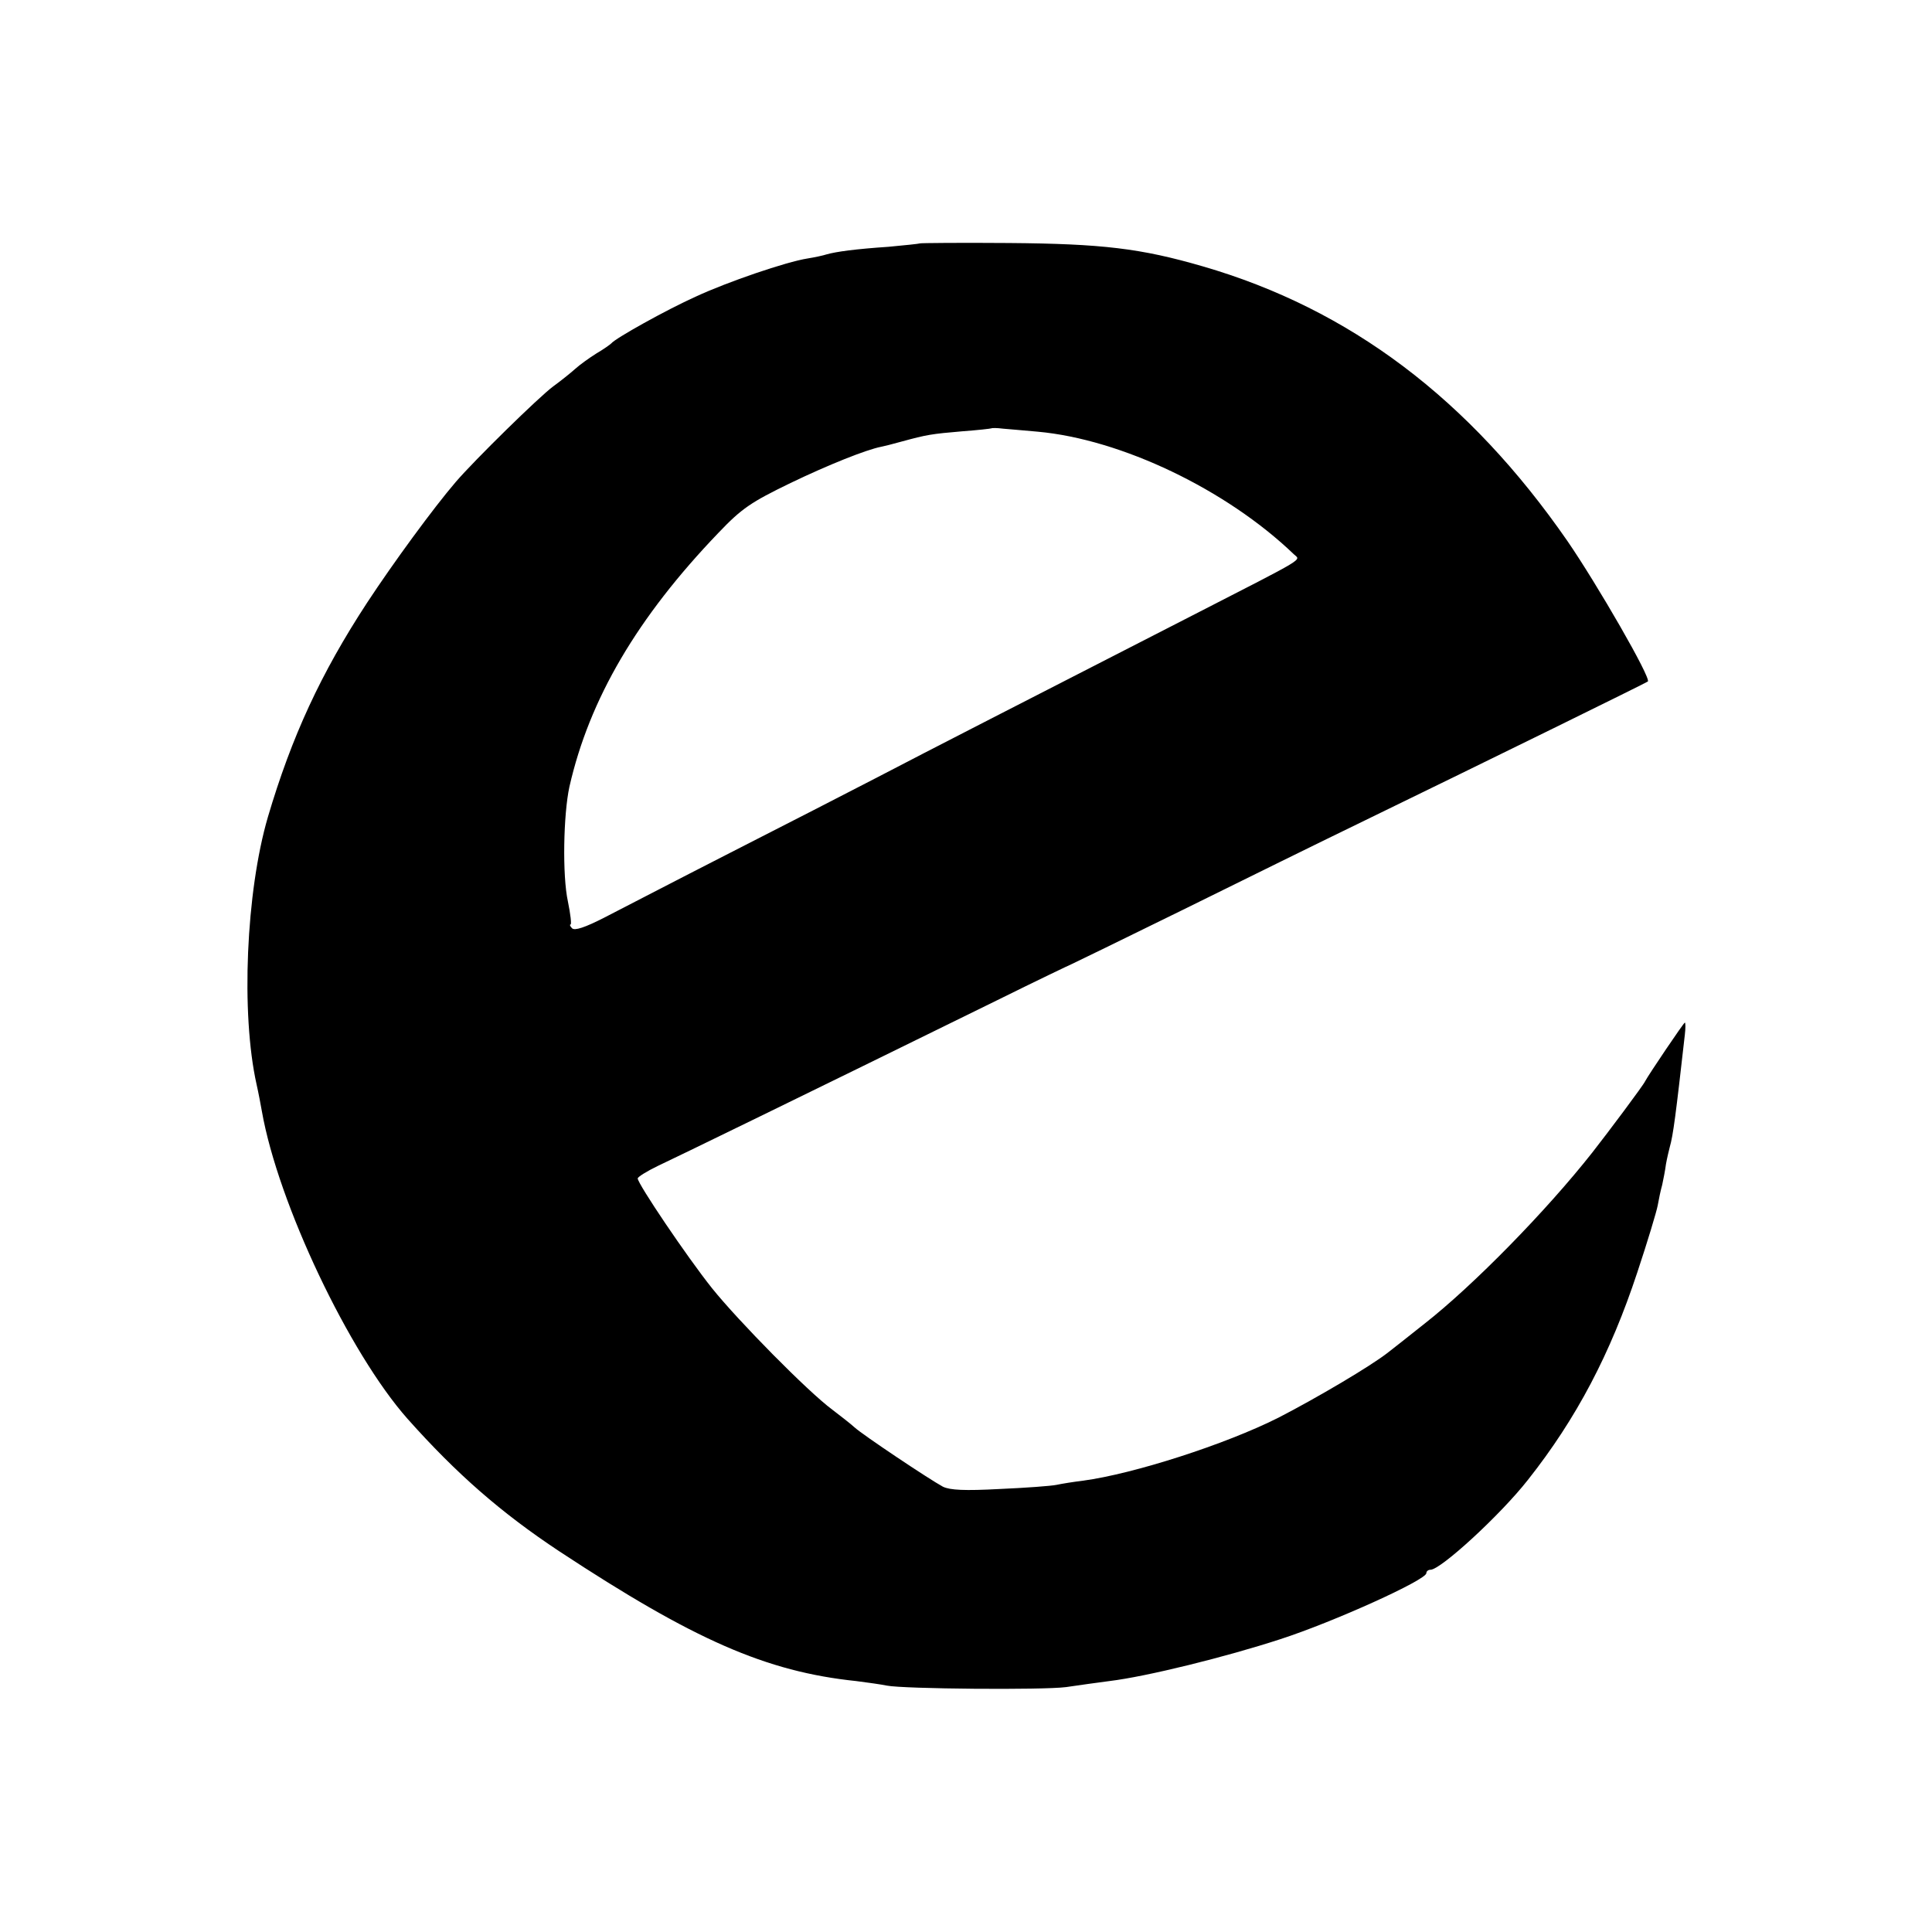 <?xml version="1.0" standalone="no"?>
<!DOCTYPE svg PUBLIC "-//W3C//DTD SVG 20010904//EN"
 "http://www.w3.org/TR/2001/REC-SVG-20010904/DTD/svg10.dtd">
<svg version="1.0" xmlns="http://www.w3.org/2000/svg"
 width="512pt" height="512pt" viewBox="0 0 512 512"
 preserveAspectRatio="xMidYMid meet">
<g transform="translate(0,512) scale(0.1,-0.1)"
fill="#000000" stroke="none">
<path d="M2438 4475 c-2 -1 -39 -5 -83 -9 -89 -6 -139 -13 -164 -20 -9 -3 -32
-8 -51 -11 -57 -9 -212 -62 -296 -101 -78 -35 -214 -111 -224 -124 -3 -3 -21
-16 -40 -27 -19 -12 -44 -30 -55 -40 -11 -10 -37 -31 -59 -47 -39 -29 -209
-196 -258 -253 -60 -70 -166 -215 -235 -320 -123 -188 -200 -355 -263 -568
-58 -198 -72 -521 -30 -709 5 -22 11 -54 14 -71 43 -244 231 -640 386 -815
130 -146 248 -249 402 -351 357 -235 548 -319 787 -344 31 -4 67 -9 81 -12 45
-9 414 -12 475 -4 33 5 85 12 115 16 99 12 309 64 453 111 142 46 387 157 387
175 0 5 5 9 11 9 27 0 185 145 258 238 129 163 219 335 290 550 27 81 51 161
54 177 3 17 8 41 12 55 3 14 8 39 10 55 3 17 8 37 10 45 9 31 16 85 40 298 2
17 2 32 0 32 -3 0 -96 -138 -105 -155 -4 -10 -100 -138 -140 -189 -122 -155
-316 -353 -445 -454 -44 -35 -87 -69 -95 -75 -45 -36 -191 -122 -292 -174
-141 -71 -384 -149 -518 -167 -25 -3 -56 -8 -70 -11 -14 -3 -82 -8 -151 -11
-93 -5 -131 -3 -150 6 -37 20 -212 137 -234 157 -11 10 -38 31 -59 47 -65 48
-250 236 -319 322 -67 84 -197 277 -197 291 0 4 24 19 53 33 47 22 376 182
897 438 107 53 197 96 200 97 3 1 136 66 295 144 160 79 367 181 460 226 362
176 769 376 772 379 9 9 -134 257 -213 372 -261 377 -577 615 -966 728 -165
48 -267 60 -515 62 -128 1 -234 0 -235 -1z m312 -499 c221 -20 500 -153 679
-325 18 -17 39 -4 -269 -162 -443 -227 -703 -360 -835 -429 -71 -37 -247 -127
-390 -200 -143 -73 -293 -151 -334 -172 -51 -26 -78 -35 -85 -28 -5 5 -7 10
-4 10 3 0 0 27 -7 61 -15 69 -12 230 4 304 53 233 180 449 395 673 62 65 86
81 191 132 102 49 200 88 240 96 6 1 30 7 55 14 66 18 78 20 160 27 41 3 76 7
78 8 1 1 15 1 30 -1 15 -1 56 -5 92 -8z"/>
</g>
</svg>
